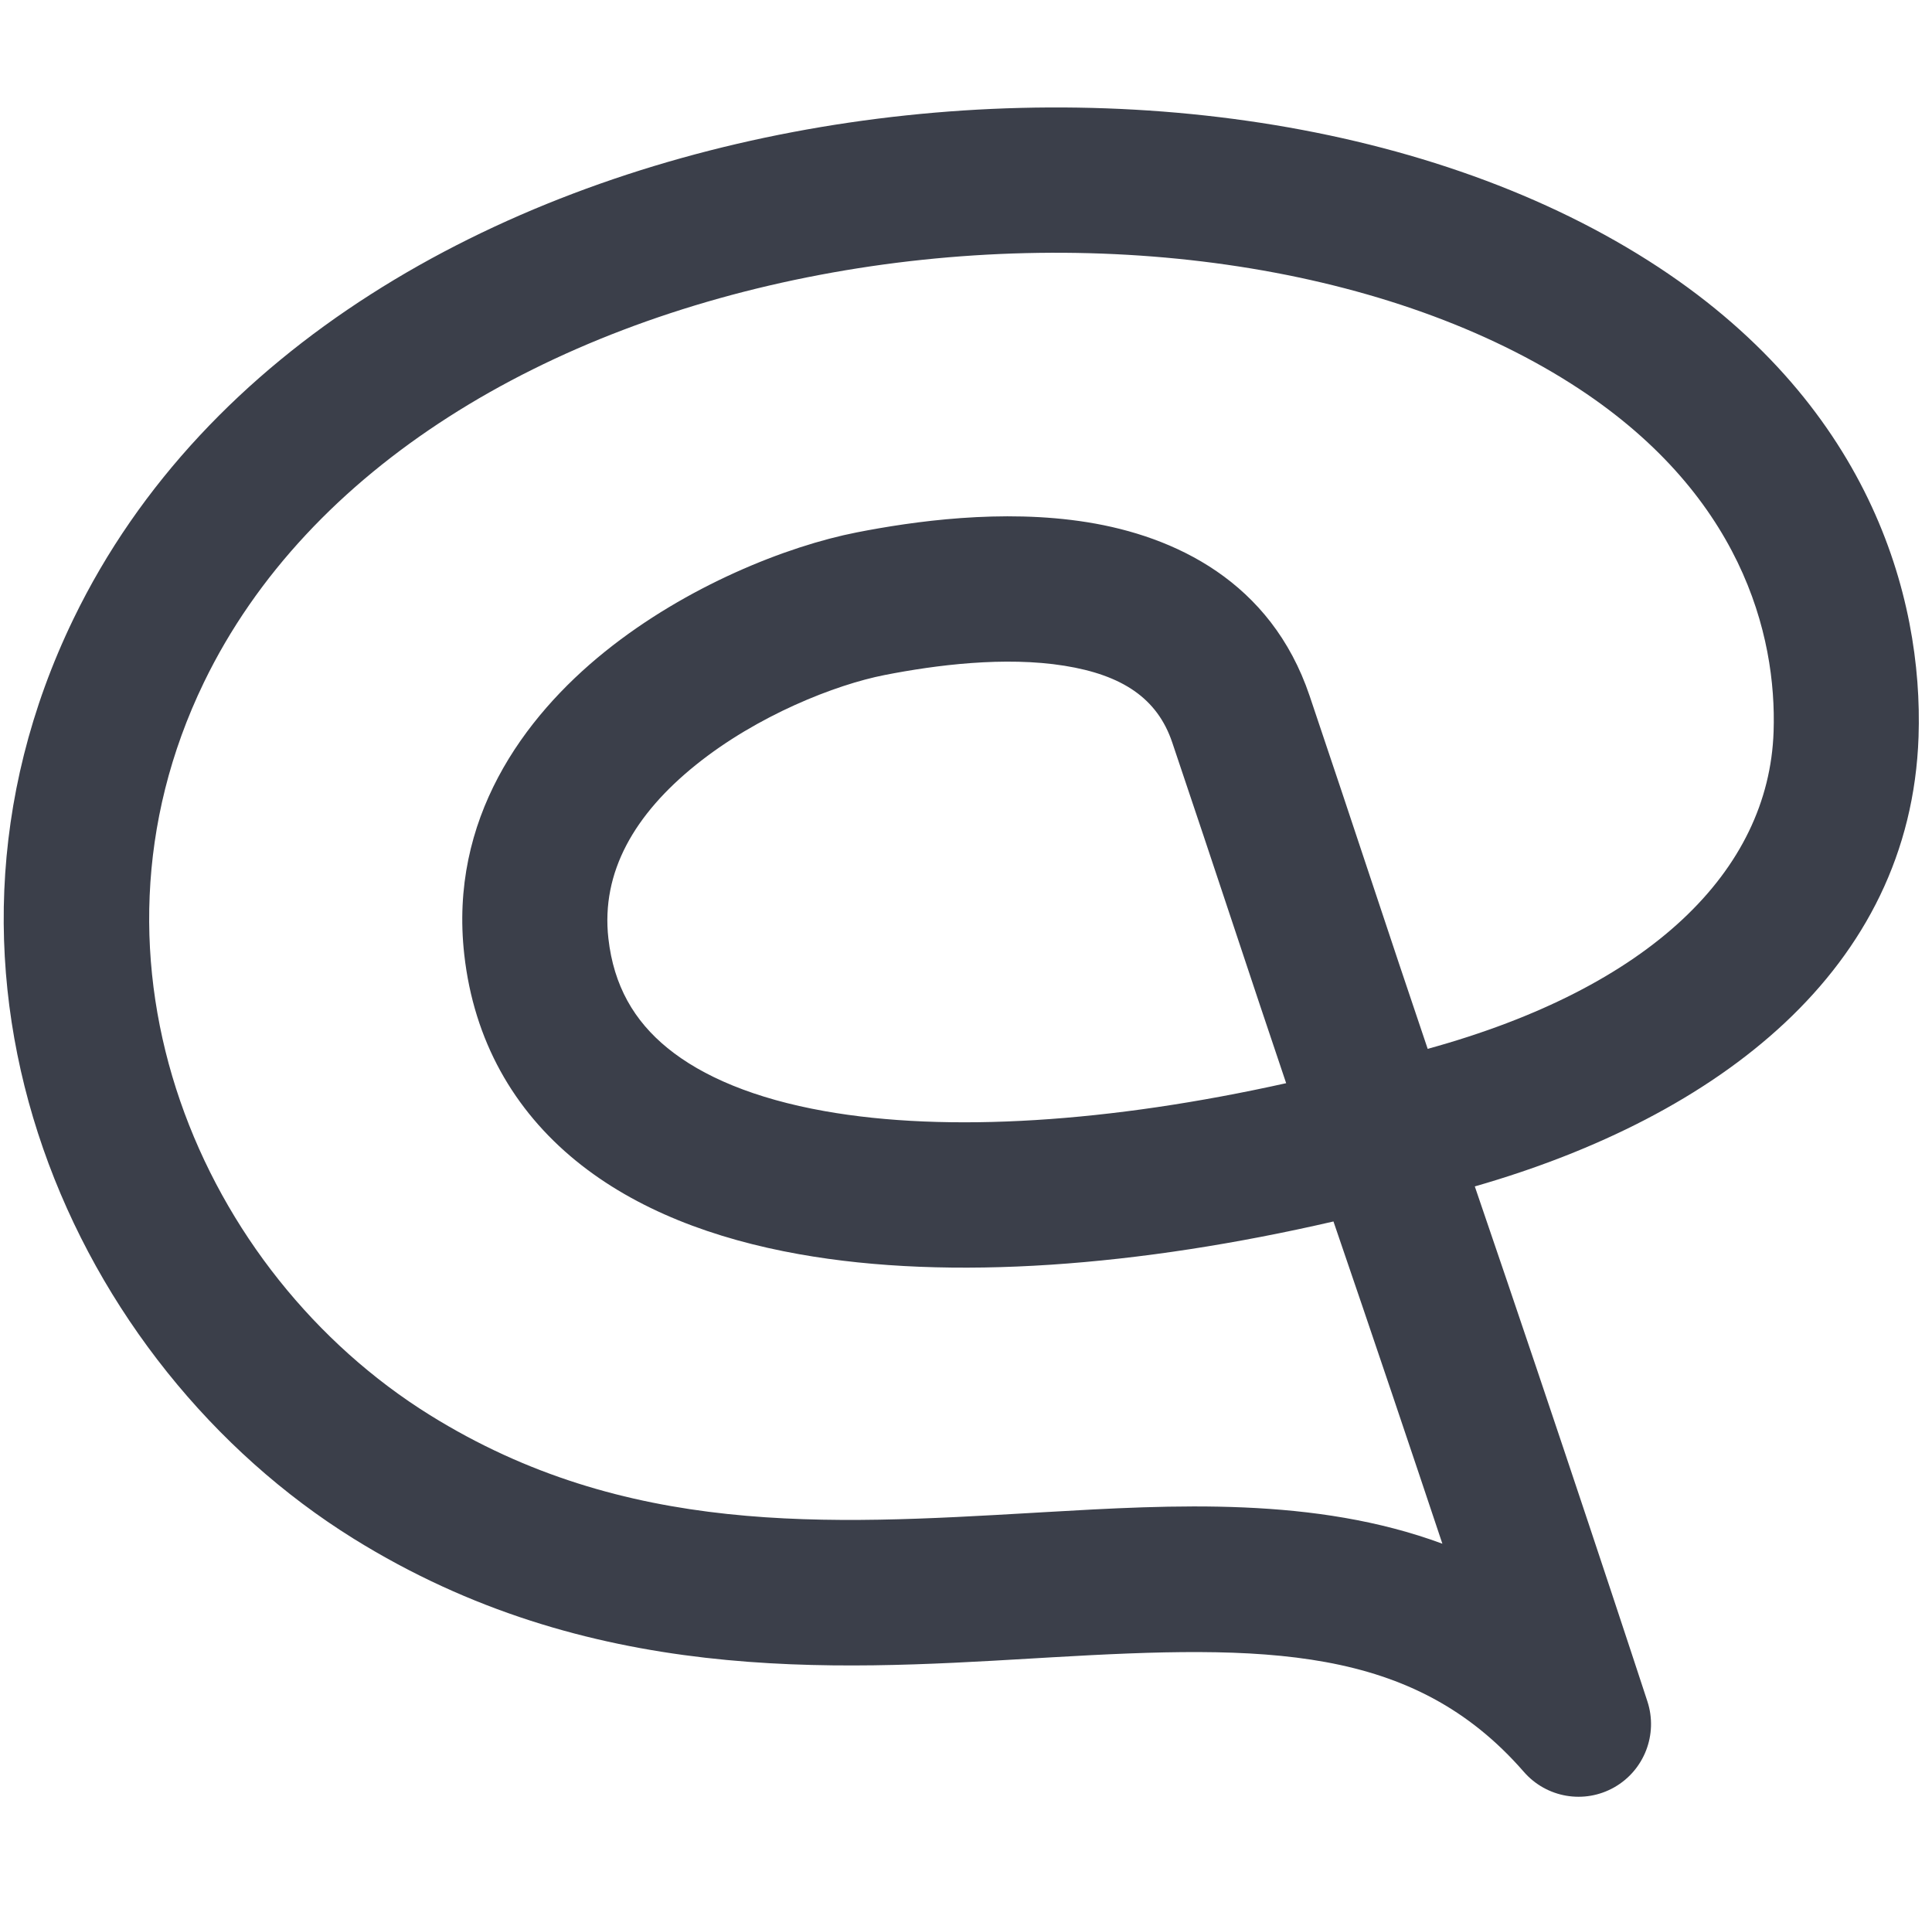 <svg width="121" height="120" viewBox="0 0 121 120" fill="none" xmlns="http://www.w3.org/2000/svg">
<path fill-rule="evenodd" clip-rule="evenodd" d="M49.661 8.269C68.379 4.726 88.947 7.25 103.239 16.326C117.06 25.103 120.457 37.359 120.158 46.135C119.66 60.719 107.611 69.921 92.366 74.296C95.101 82.29 97.588 89.696 99.485 95.389C100.618 98.787 101.54 101.576 102.18 103.515C102.499 104.485 102.748 105.243 102.918 105.759C103.002 106.016 103.067 106.214 103.111 106.347L103.177 106.548L103.177 106.549C103.177 106.549 103.177 106.549 98.861 107.966L103.177 106.549C103.849 108.606 102.983 110.852 101.106 111.922C99.228 112.992 96.858 112.588 95.438 110.957C88.481 102.967 79.188 103.013 65.859 103.785C65.431 103.81 65 103.835 64.565 103.861C52.041 104.599 36.85 105.494 22.144 96.354C4.602 85.451 -6.314 61.301 4.599 38.761C12.873 21.67 30.952 11.81 49.661 8.269ZM90.335 96.67C88.458 91.049 86.09 84.011 83.514 76.491C71.408 79.284 59.566 80.235 50.05 78.54C44.738 77.594 39.847 75.77 36.068 72.688C32.181 69.517 29.68 65.175 29.076 59.774C28.129 51.322 32.752 44.942 37.885 40.809C42.991 36.698 49.274 34.199 53.66 33.339C57.155 32.654 62.75 31.846 68.097 32.703C73.553 33.578 79.593 36.391 82.018 43.569C83.433 47.76 84.669 51.476 85.845 55.016C87.053 58.65 88.199 62.097 89.415 65.681C103.382 61.84 110.782 54.529 111.079 45.824C111.286 39.775 109.079 30.81 98.376 24.013C86.52 16.484 68.446 13.976 51.348 17.212C34.242 20.45 19.332 29.181 12.771 42.734C4.251 60.332 12.598 79.711 26.932 88.62C39.16 96.219 51.768 95.487 64.739 94.734C64.938 94.722 65.136 94.71 65.335 94.699C73.538 94.224 82.349 93.719 90.335 96.67ZM80.551 67.831C69.513 70.288 59.333 70.949 51.639 69.579C47.262 68.8 43.995 67.417 41.803 65.629C39.719 63.93 38.436 61.738 38.102 58.76C37.637 54.602 39.751 50.983 43.576 47.904C47.427 44.802 52.322 42.875 55.403 42.272C58.614 41.642 62.933 41.092 66.662 41.69C70.282 42.27 72.481 43.725 73.414 46.487C74.795 50.576 76.022 54.269 77.2 57.81C78.333 61.218 79.419 64.486 80.551 67.831Z" fill="#3B3F4A"/>
</svg>
